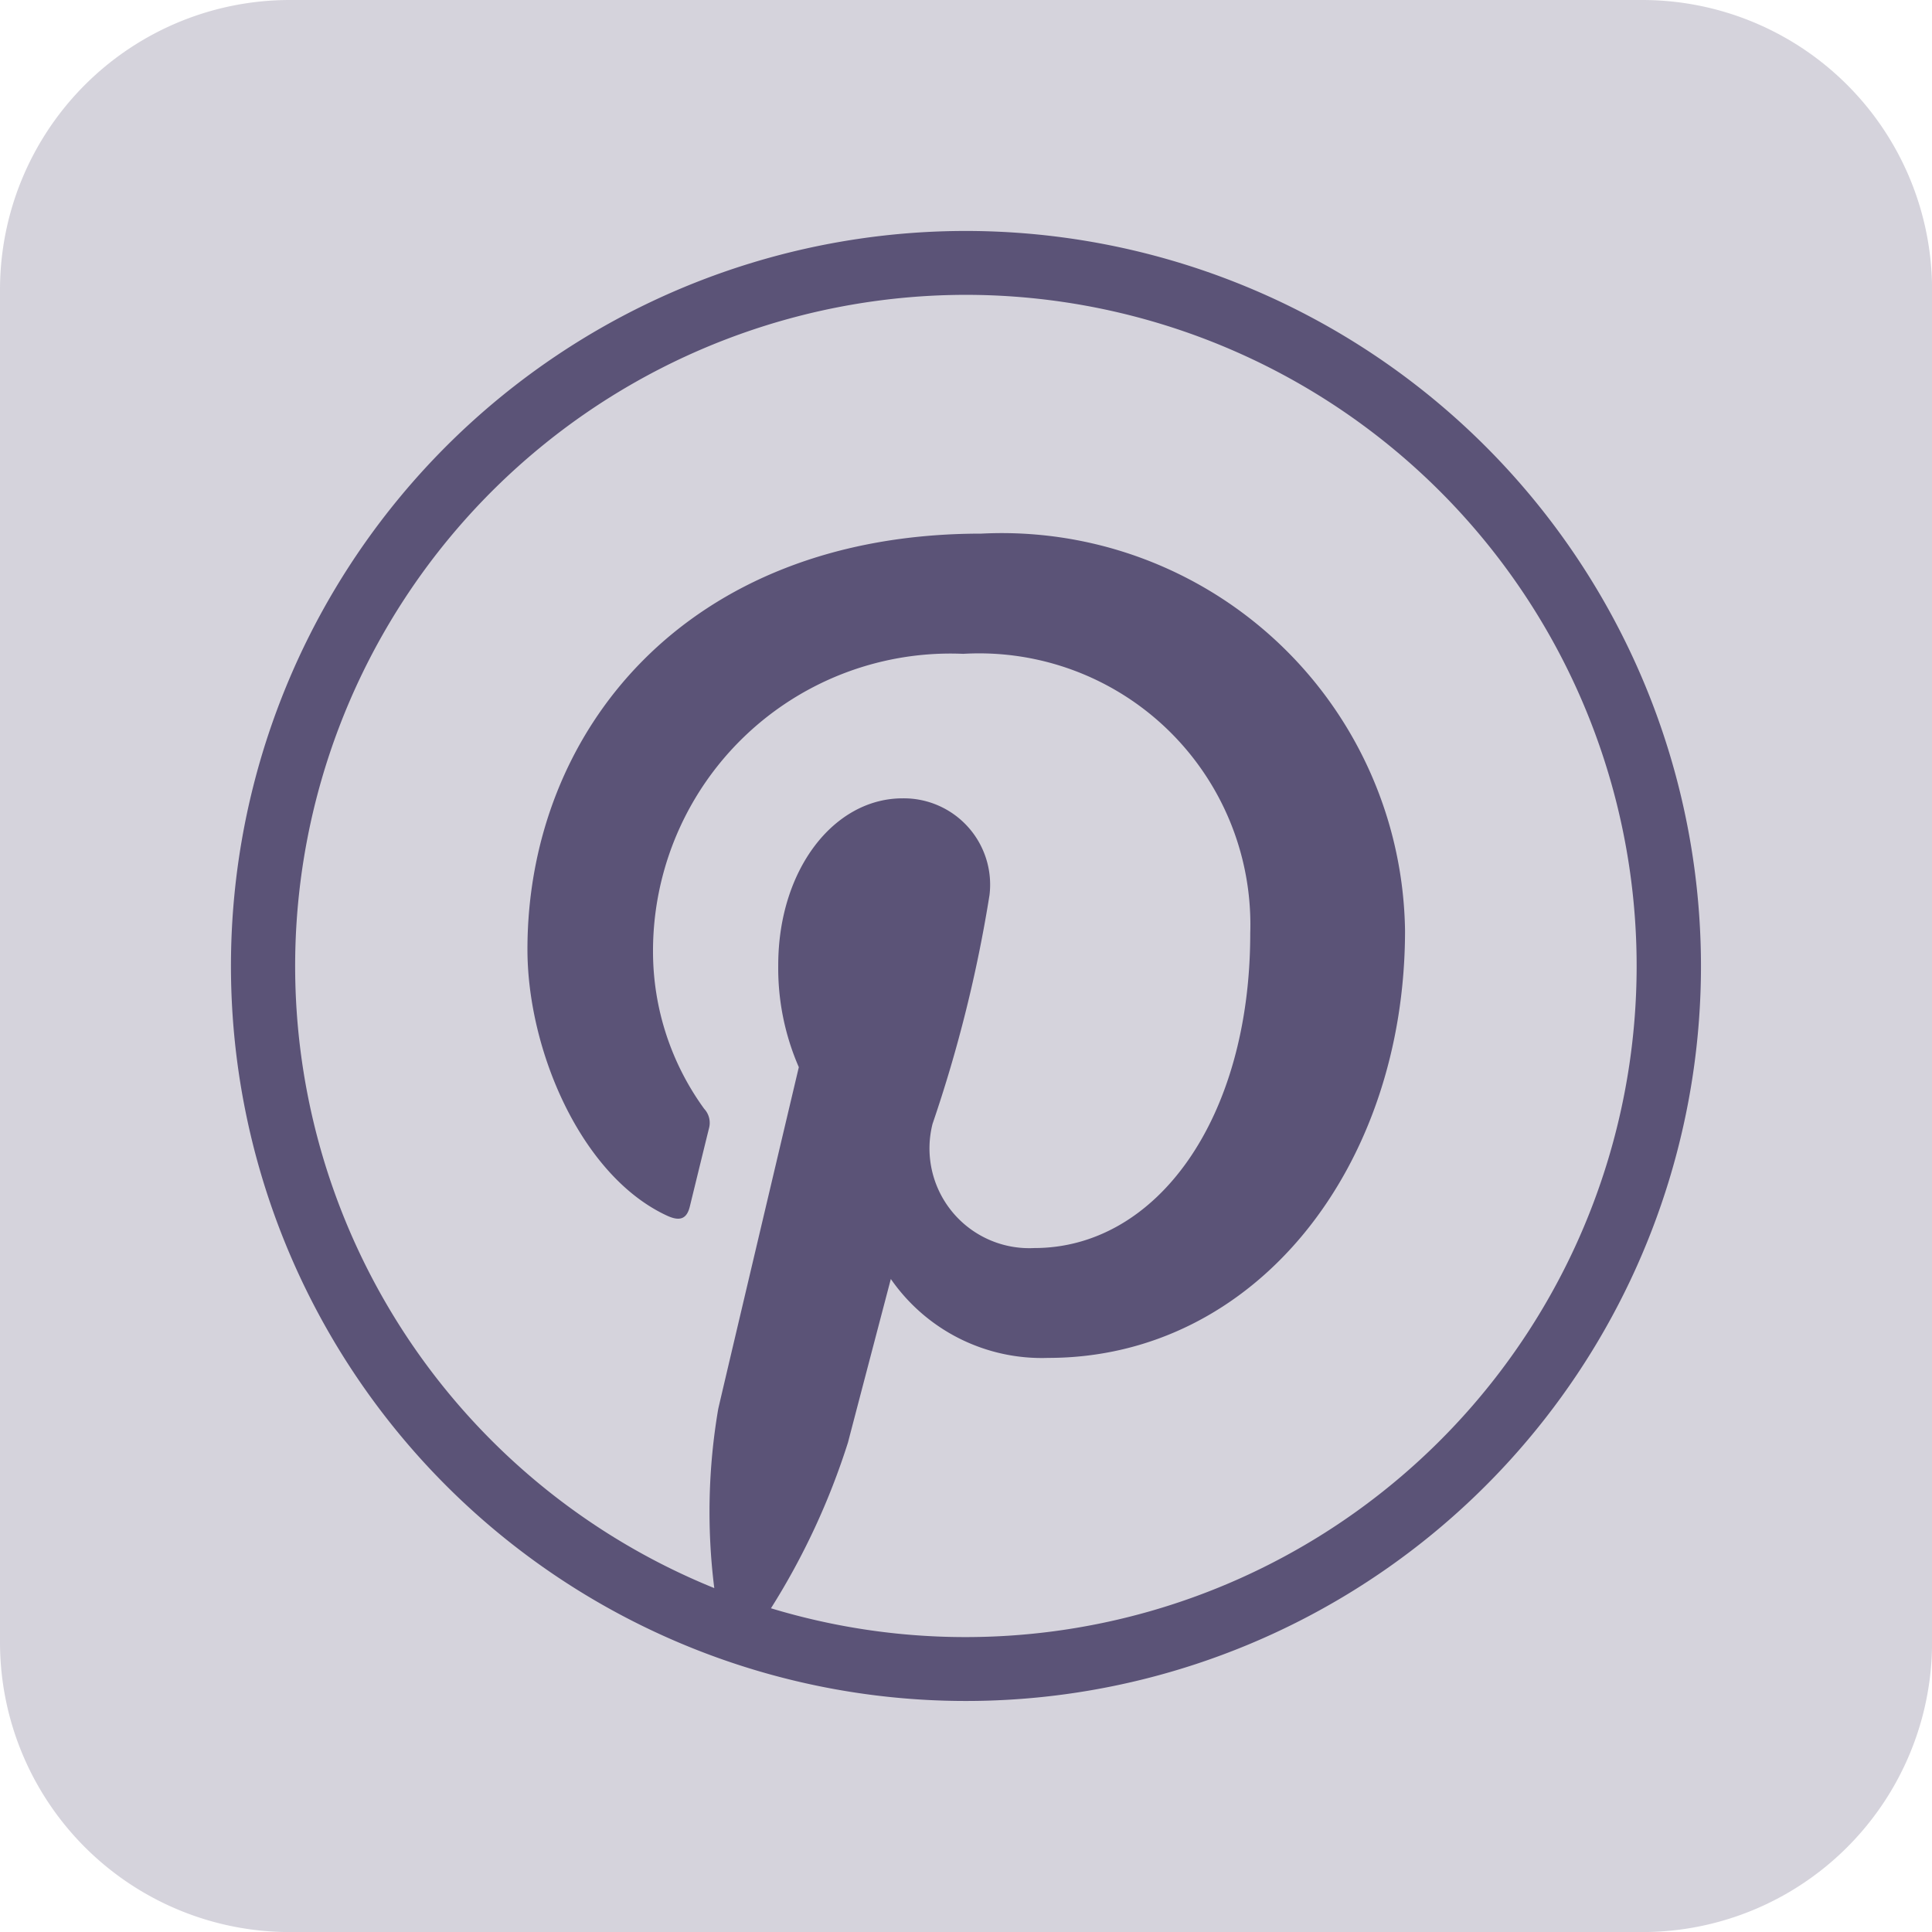 <svg xmlns="http://www.w3.org/2000/svg" width="28.157" height="28.157" viewBox="0 0 28.157 28.157">
  <defs>
    <style>
      .cls-1, .cls-2 {
        fill: #5b5377;
      }

      .cls-1 {
        opacity: 0.25;
      }
    </style>
  </defs>
  <g id="Group_8889" data-name="Group 8889" transform="translate(-180.634 -7099.634)">
    <path id="Path_14021" data-name="Path 14021" class="cls-1" d="M2,6.224A4.224,4.224,0,0,1,6.224,2h19.71a4.224,4.224,0,0,1,4.224,4.224v19.71a4.223,4.223,0,0,1-4.224,4.224H6.224A4.224,4.224,0,0,1,2,25.933Z" transform="translate(178.634 7097.634)"/>
    <path id="icons8-pinterest" class="cls-2" d="M12.712,2A10.712,10.712,0,1,0,23.424,12.712,10.719,10.719,0,0,0,12.712,2Zm0,.931A9.781,9.781,0,1,1,9.87,22.073a10.445,10.445,0,0,0,1.123-2.418c.122-.469.624-2.381.624-2.381a2.677,2.677,0,0,0,2.294,1.15c3.02,0,5.2-2.777,5.2-6.229a5.877,5.877,0,0,0-6.174-5.784c-4.322,0-6.616,2.9-6.616,6.059,0,1.469.781,3.3,2.032,3.88.189.088.291.05.335-.134.034-.139.2-.819.278-1.135a.3.3,0,0,0-.069-.287,3.9,3.9,0,0,1-.746-2.285,4.335,4.335,0,0,1,4.521-4.346,3.953,3.953,0,0,1,4.183,4.074c0,2.709-1.368,4.586-3.147,4.586a1.454,1.454,0,0,1-1.483-1.81,20.078,20.078,0,0,0,.83-3.334,1.258,1.258,0,0,0-1.267-1.41c-1,0-1.812,1.039-1.812,2.432a3.61,3.61,0,0,0,.3,1.486s-.993,4.2-1.174,4.978a8.909,8.909,0,0,0-.058,2.614A9.782,9.782,0,0,1,12.712,2.931Z" transform="translate(182 7101)"/>
  </g>
</svg>
